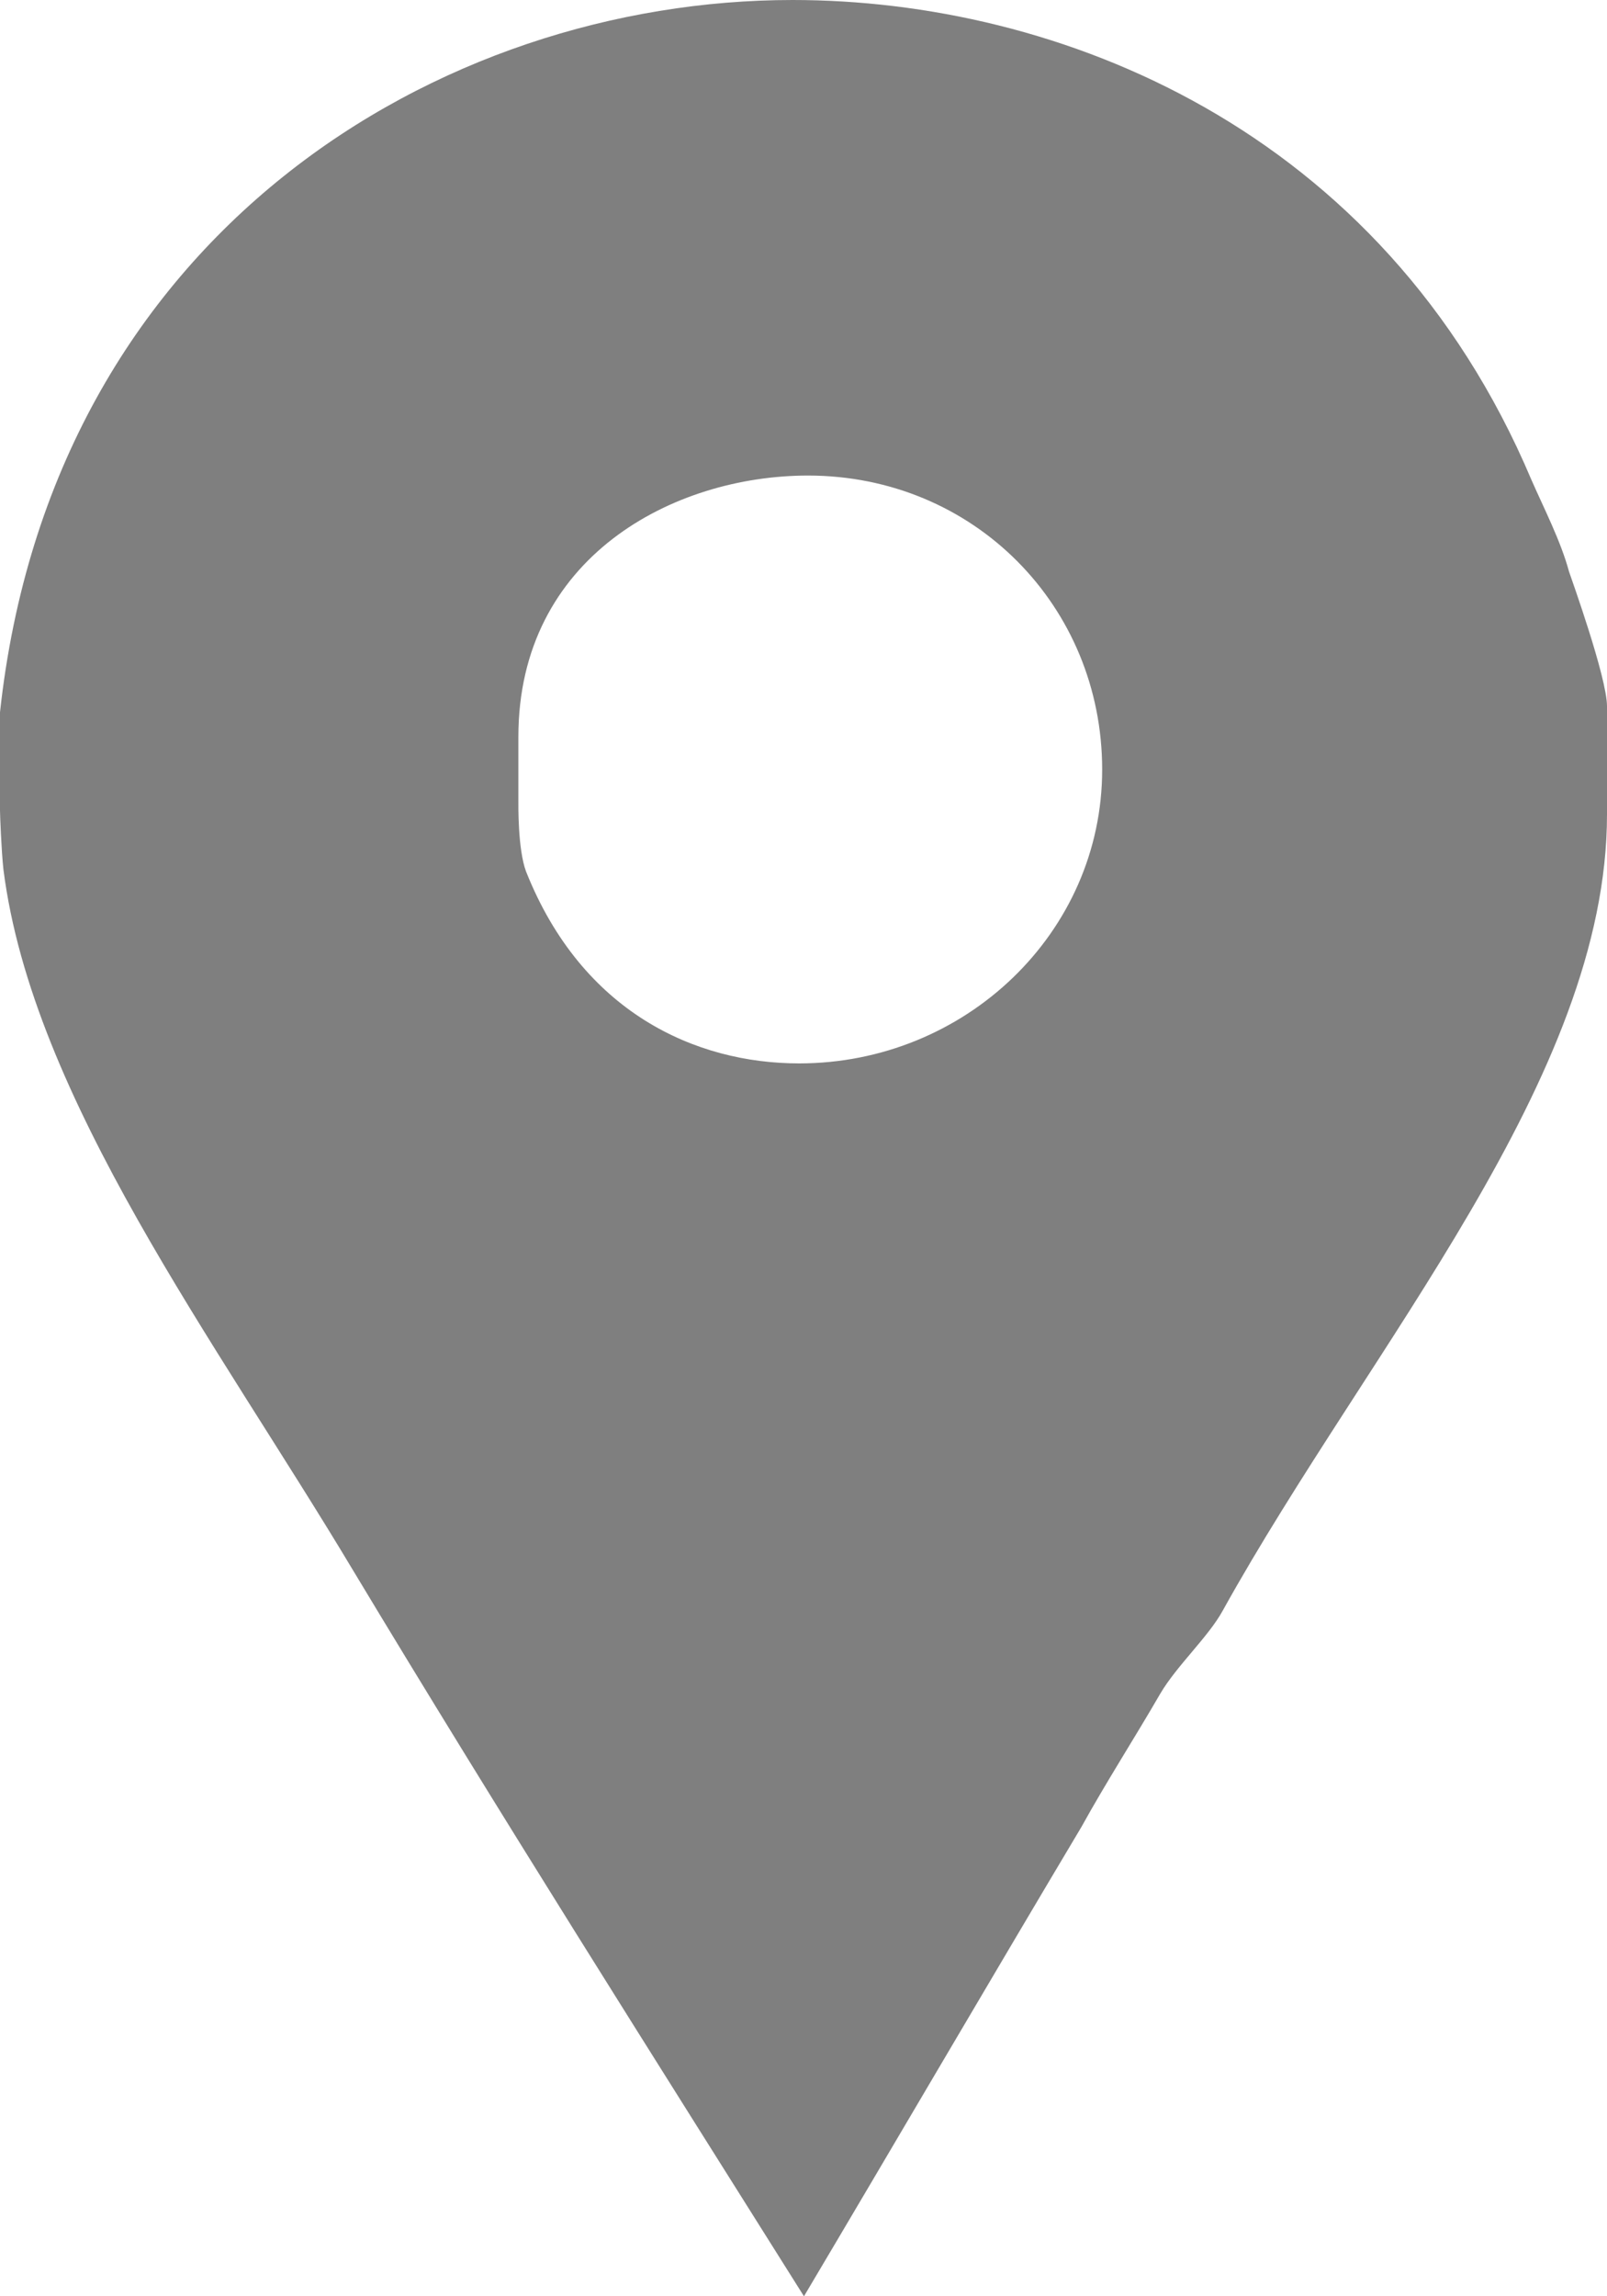 <svg 
 xmlns="http://www.w3.org/2000/svg"
 xmlns:xlink="http://www.w3.org/1999/xlink"
 width="14px" height="20px">
<path fill-rule="evenodd"  opacity="0.502" fill="rgb(0, 0, 0)"
 d="M13.669,4.978 C13.597,4.711 13.450,4.427 13.341,4.178 C12.041,1.102 9.200,-0.000 6.905,-0.000 C3.834,-0.000 0.452,2.027 0.000,6.204 L0.000,7.058 C0.000,7.093 0.012,7.413 0.030,7.574 C0.283,9.565 1.880,11.680 3.072,13.671 C4.355,15.804 5.685,17.902 7.004,20.000 C7.817,18.631 8.627,17.244 9.422,15.911 C9.638,15.520 9.890,15.129 10.106,14.755 C10.251,14.507 10.527,14.258 10.653,14.027 C11.936,11.716 14.000,9.387 14.000,7.093 L14.000,6.151 C14.000,5.902 13.687,5.032 13.669,4.978 ZM6.962,9.262 C6.059,9.262 5.071,8.818 4.583,7.591 C4.510,7.396 4.516,7.004 4.516,6.969 L4.516,6.418 C4.516,4.853 5.866,4.142 7.039,4.142 C8.485,4.142 9.602,5.280 9.602,6.703 C9.602,8.125 8.407,9.262 6.962,9.262 Z"/>
</svg>
